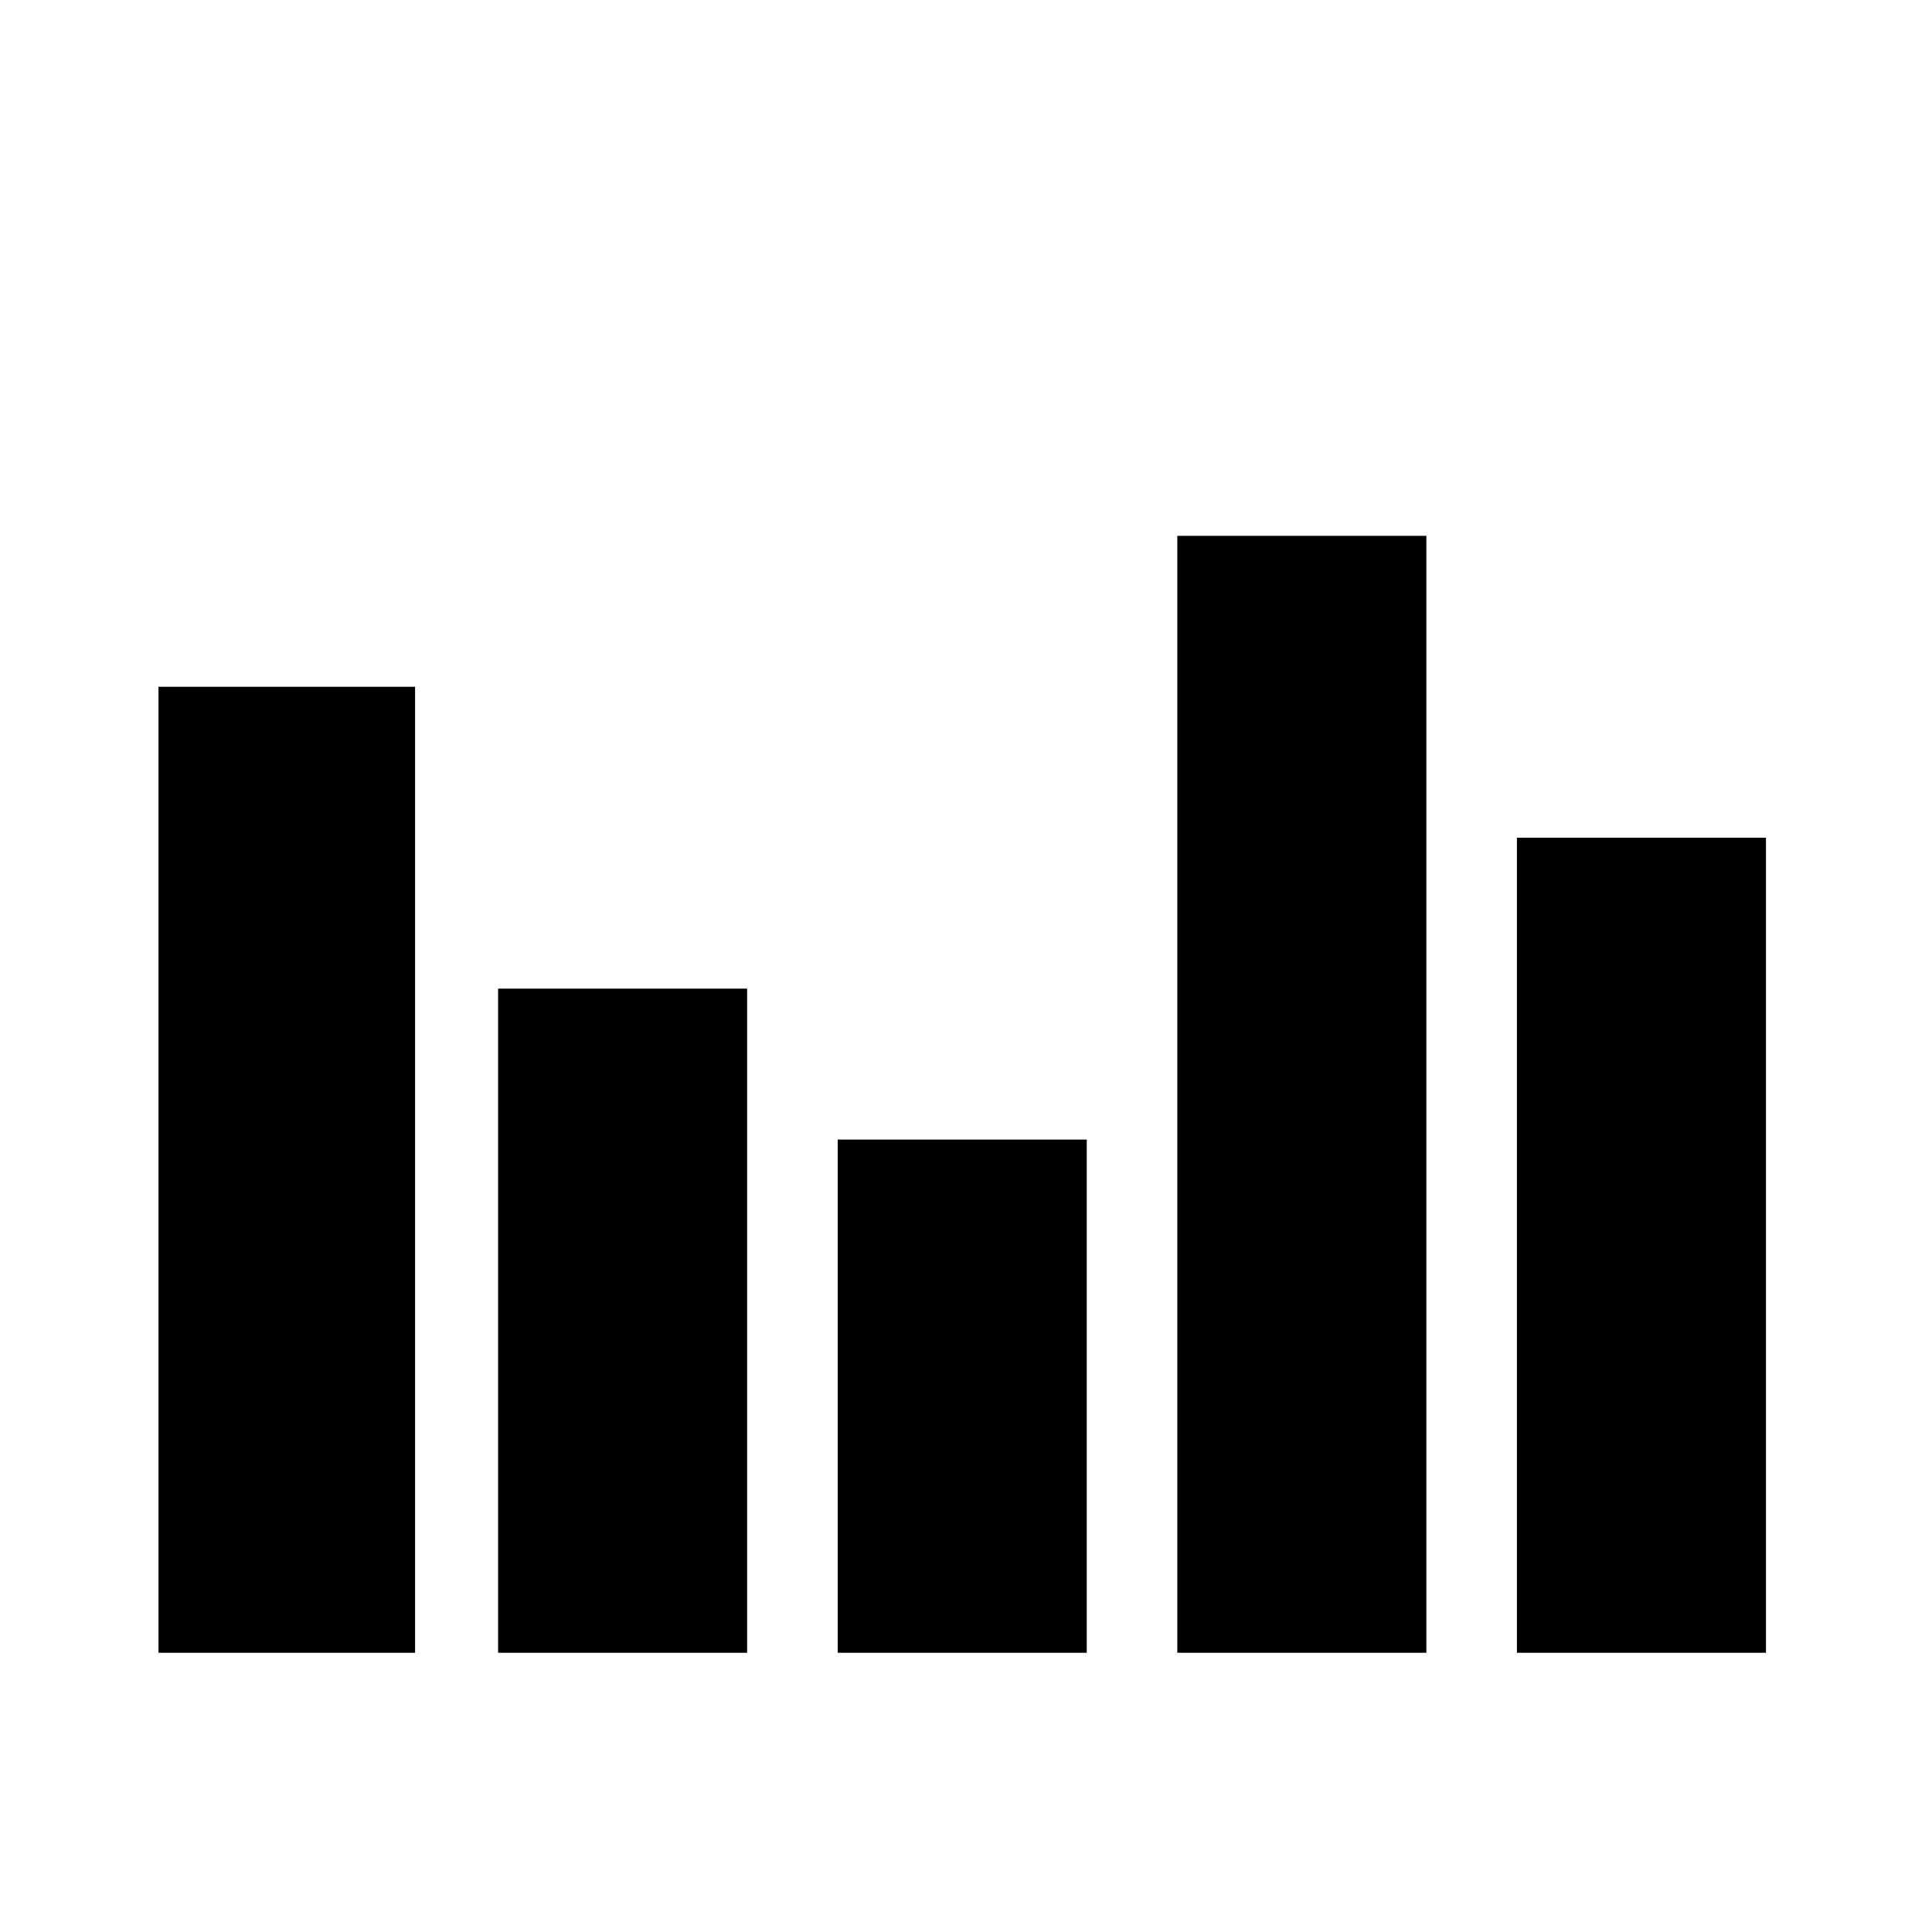 <?xml version="1.0" standalone="no"?>
<!DOCTYPE svg PUBLIC "-//W3C//DTD SVG 20010904//EN"
 "http://www.w3.org/TR/2001/REC-SVG-20010904/DTD/svg10.dtd">
<svg version="1.0" xmlns="http://www.w3.org/2000/svg"
 width="256pt" height="256pt" viewBox="0 0 256 256"
 preserveAspectRatio="xMidYMid meet">

<g transform="translate(0,256) scale(0.1,-0.1)"
fill="#000000" stroke="none">
<path d="M1560 1110 l0 -740 165 0 165 0 0 740 0 740 -165 0 -165 0 0 -740z"/>
<path d="M210 1010 l0 -640 170 0 170 0 0 640 0 640 -170 0 -170 0 0 -640z"/>
<path d="M2010 910 l0 -540 165 0 165 0 0 540 0 540 -165 0 -165 0 0 -540z"/>
<path d="M660 810 l0 -440 165 0 165 0 0 440 0 440 -165 0 -165 0 0 -440z"/>
<path d="M1110 710 l0 -340 165 0 165 0 0 340 0 340 -165 0 -165 0 0 -340z"/>
</g>
</svg>
